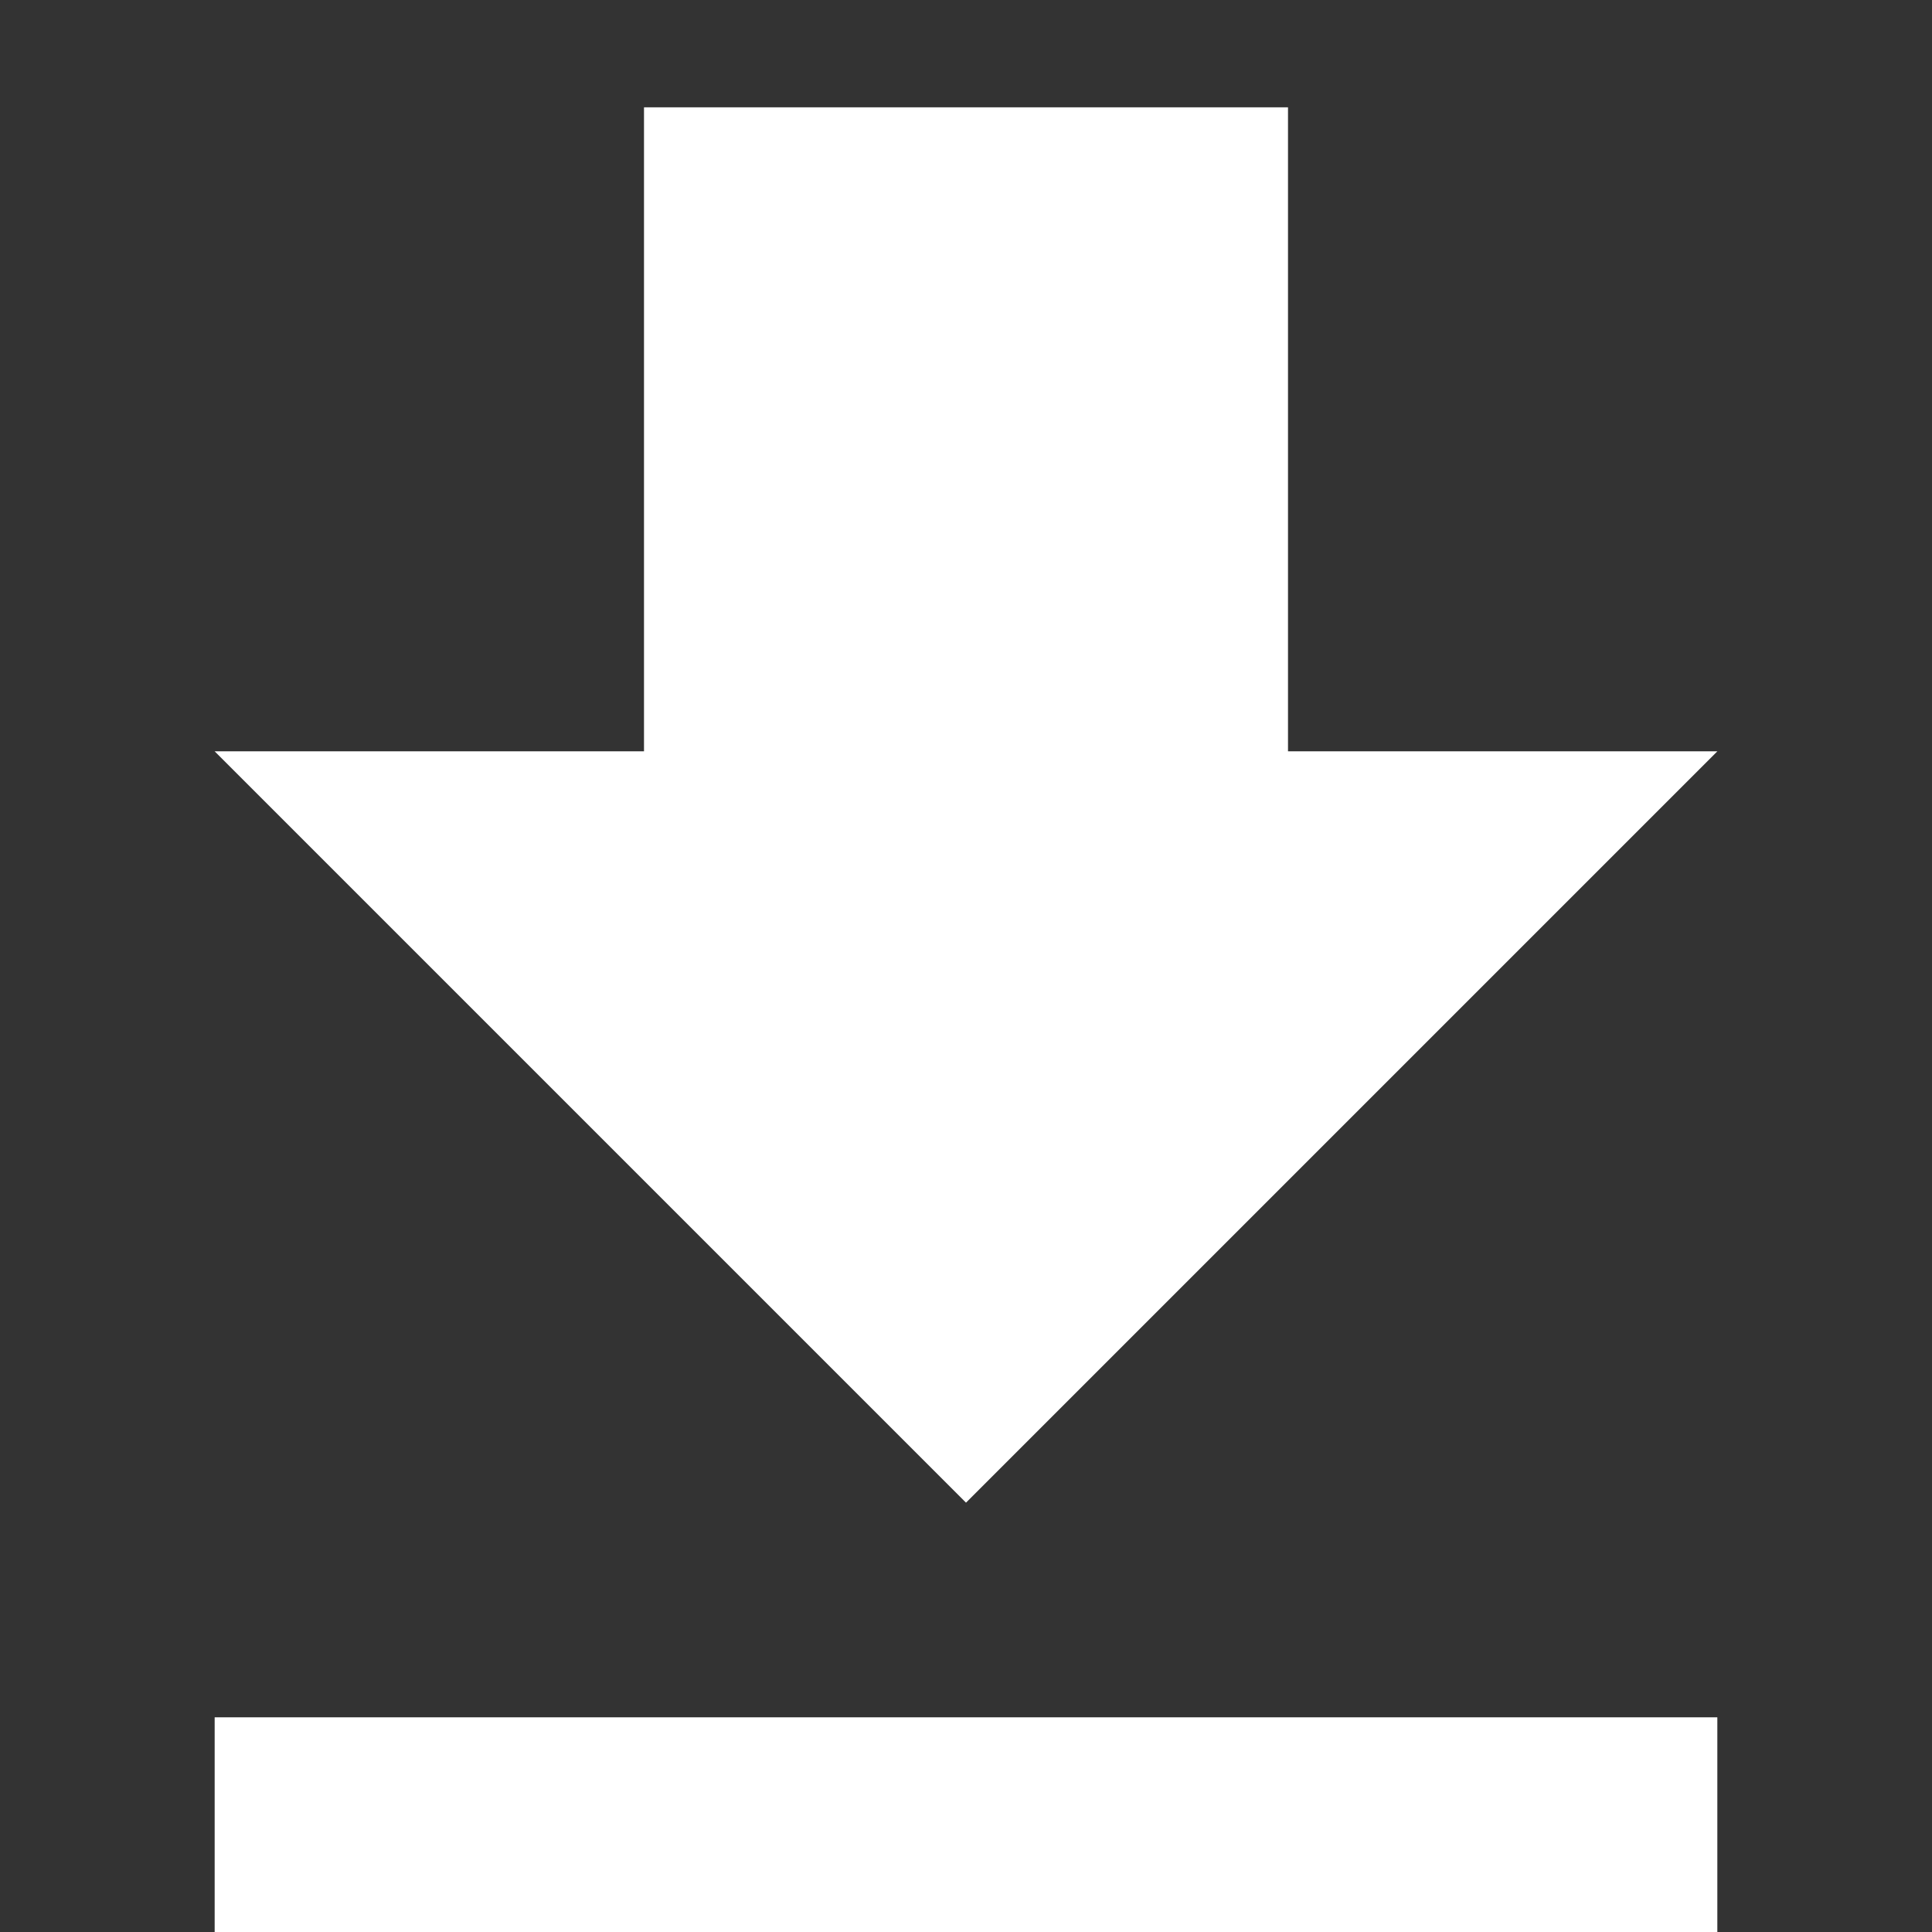 <svg width="18" height="18" viewBox="0 0 18 18" fill="none" xmlns="http://www.w3.org/2000/svg">
    <rect x="0" y="0" width="18" height="18" fill="#333333" stroke="none"/>
    <path fill-rule="evenodd" clip-rule="evenodd" d="M2 18H16V16H2V18ZM16 7H12V1H6V7H2L9 14L16 7Z" fill="#fff"/>
    <mask id="mask0" mask-type="alpha" maskUnits="userSpaceOnUse" x="2" y="1" width="14" height="17">
        <path fill-rule="evenodd" clip-rule="evenodd" d="M2 18H16V16H2V18ZM16 7H12V1H6V7H2L9 14L16 7Z" fill="white"/>
    </mask>
    <g mask="url(#mask0)">
    </g>
</svg>
